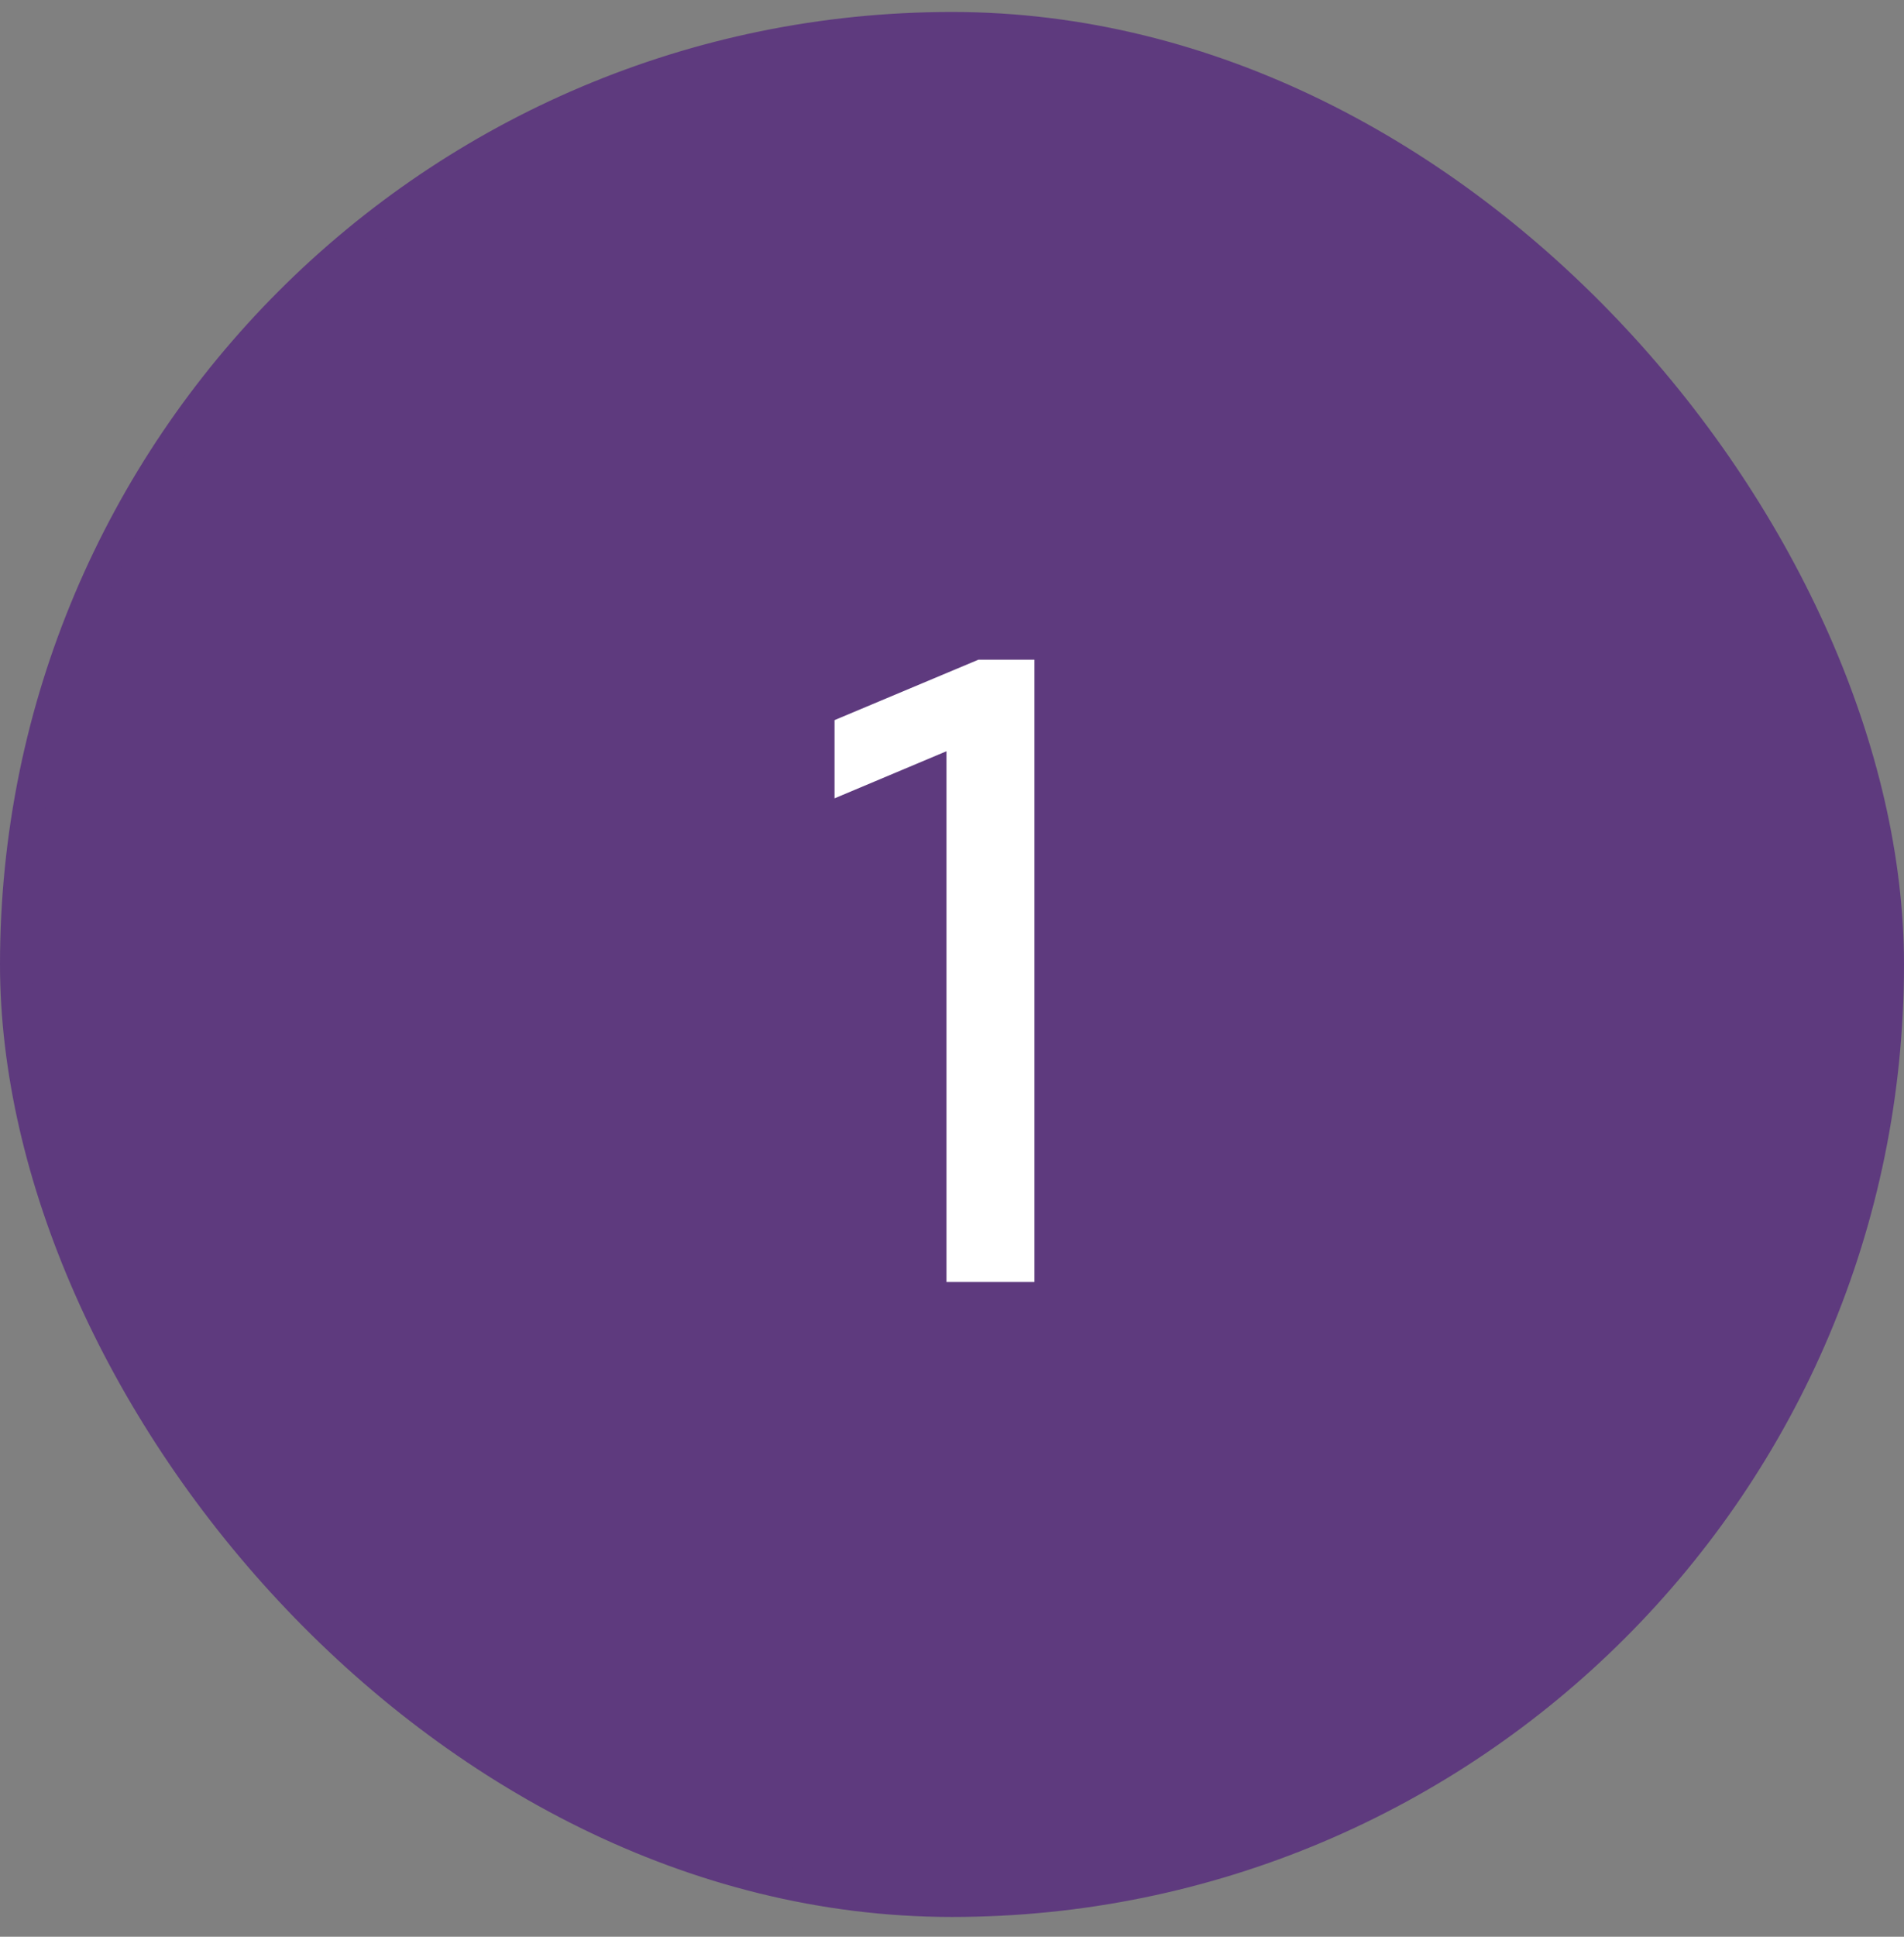 <svg xmlns="http://www.w3.org/2000/svg" width="60" height="61" viewBox="0 0 60 61" fill="none"><rect x="0" y="0" width="60" height="61" fill="#808080" stroke="none"/><rect x="0.5" y="0.877" width="59" height="59" rx="29.5" fill="#5E3A7E"></rect><rect x="0.5" y="0.877" width="59" height="59" rx="29.5" stroke="#5E3A7E"></rect><path d="M29.826 40.377V23.661L26.298 25.145V22.681L30.834 20.777H32.598V40.377H29.826Z" fill="white"></path></svg>